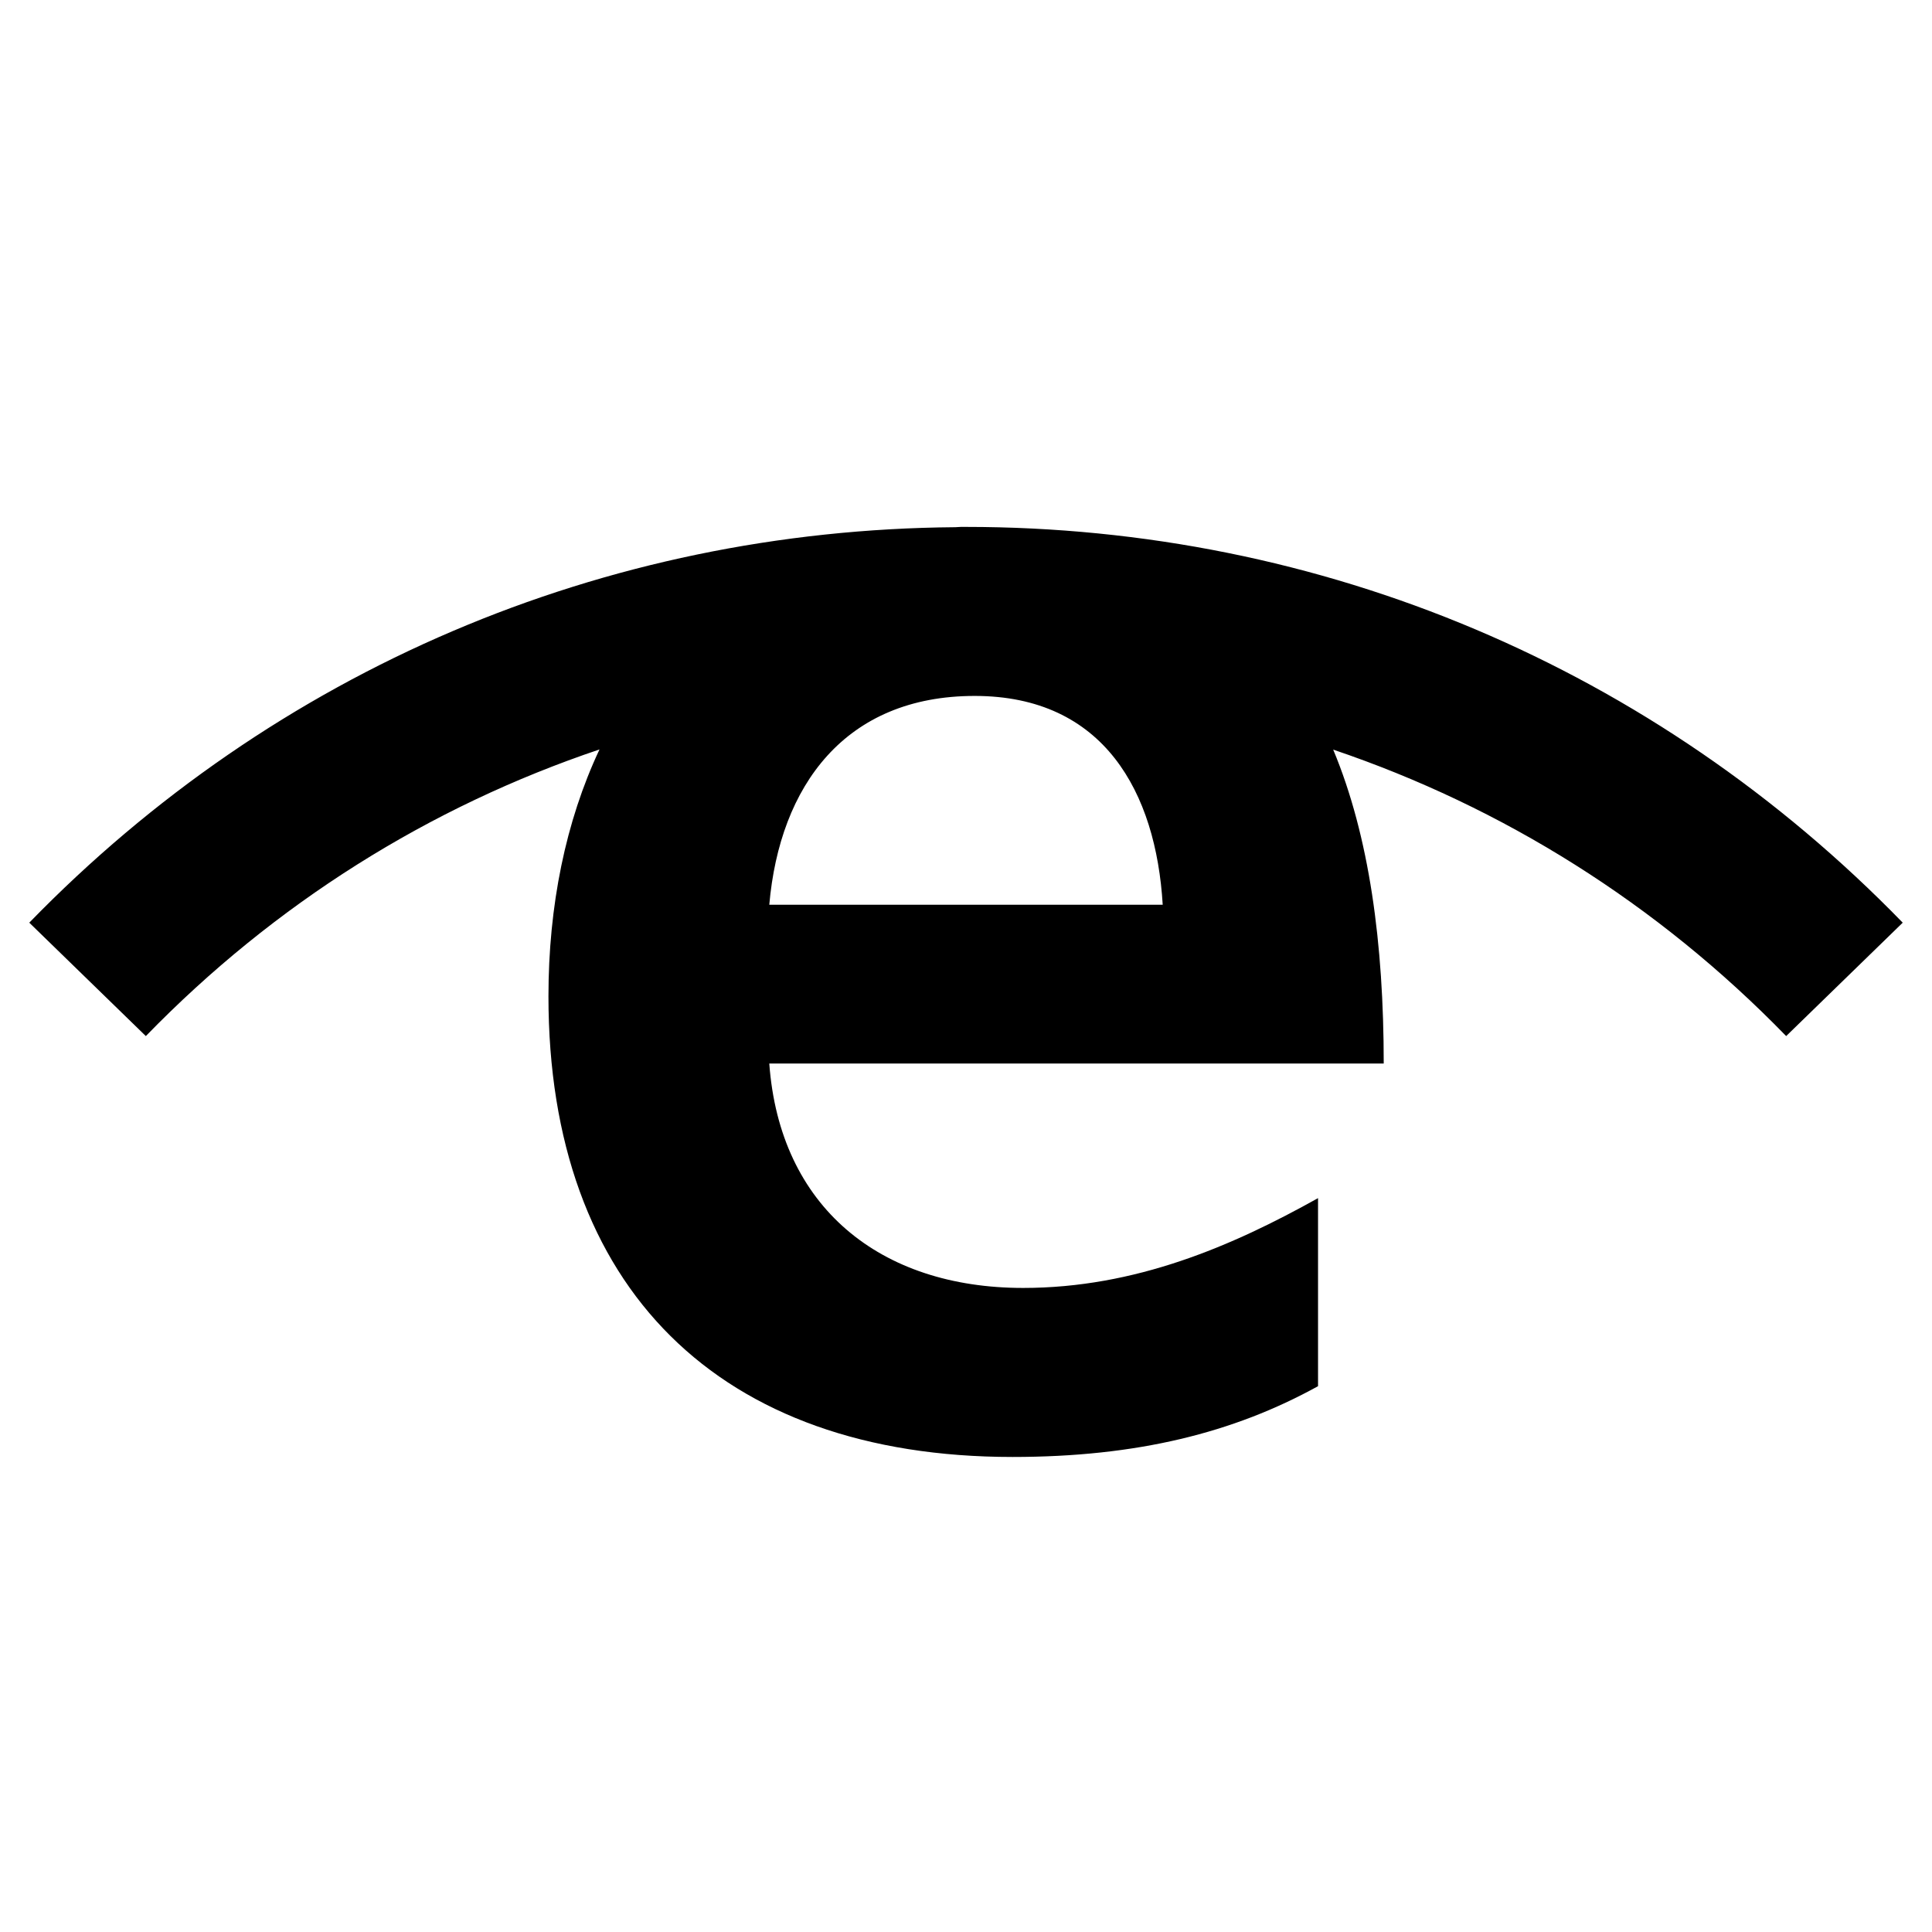 <?xml version="1.0" encoding="utf-8"?>
<svg xmlns="http://www.w3.org/2000/svg" width="33" height="33" viewBox="0 0 33 33" fill="none">
<g clip-path="url(#clip0_2901_7016)">
<path d="M30.509 17.697C28.31 15.435 25.667 13.783 22.772 12.804C23.39 14.284 23.635 16.116 23.635 18.166H13.14C13.318 20.614 15.028 21.999 17.476 21.999C19.389 21.999 21.04 21.288 22.513 20.465V23.677C21.07 24.474 19.418 24.886 17.295 24.886C12.285 24.886 9.368 21.999 9.368 17.018C9.368 15.474 9.661 14.03 10.24 12.801C7.338 13.778 4.692 15.432 2.491 17.697L0.5 15.76C4.697 11.443 10.308 9.051 16.32 9.005C16.352 9.005 16.379 9 16.411 9C16.421 9 16.43 9 16.443 9C16.462 9 16.479 9 16.499 9C22.579 9 28.262 11.401 32.5 15.76L30.509 17.697ZM19.86 15.454C19.745 13.537 18.859 11.887 16.648 11.887C14.437 11.887 13.318 13.419 13.14 15.454H19.863H19.86Z" fill="black"/>
</g>
<defs>
<clipPath id="clip0_2901_7016">
<rect width="32" height="32" fill="white" transform="translate(0.5 0.5)"/>
</clipPath>
</defs>
</svg>
